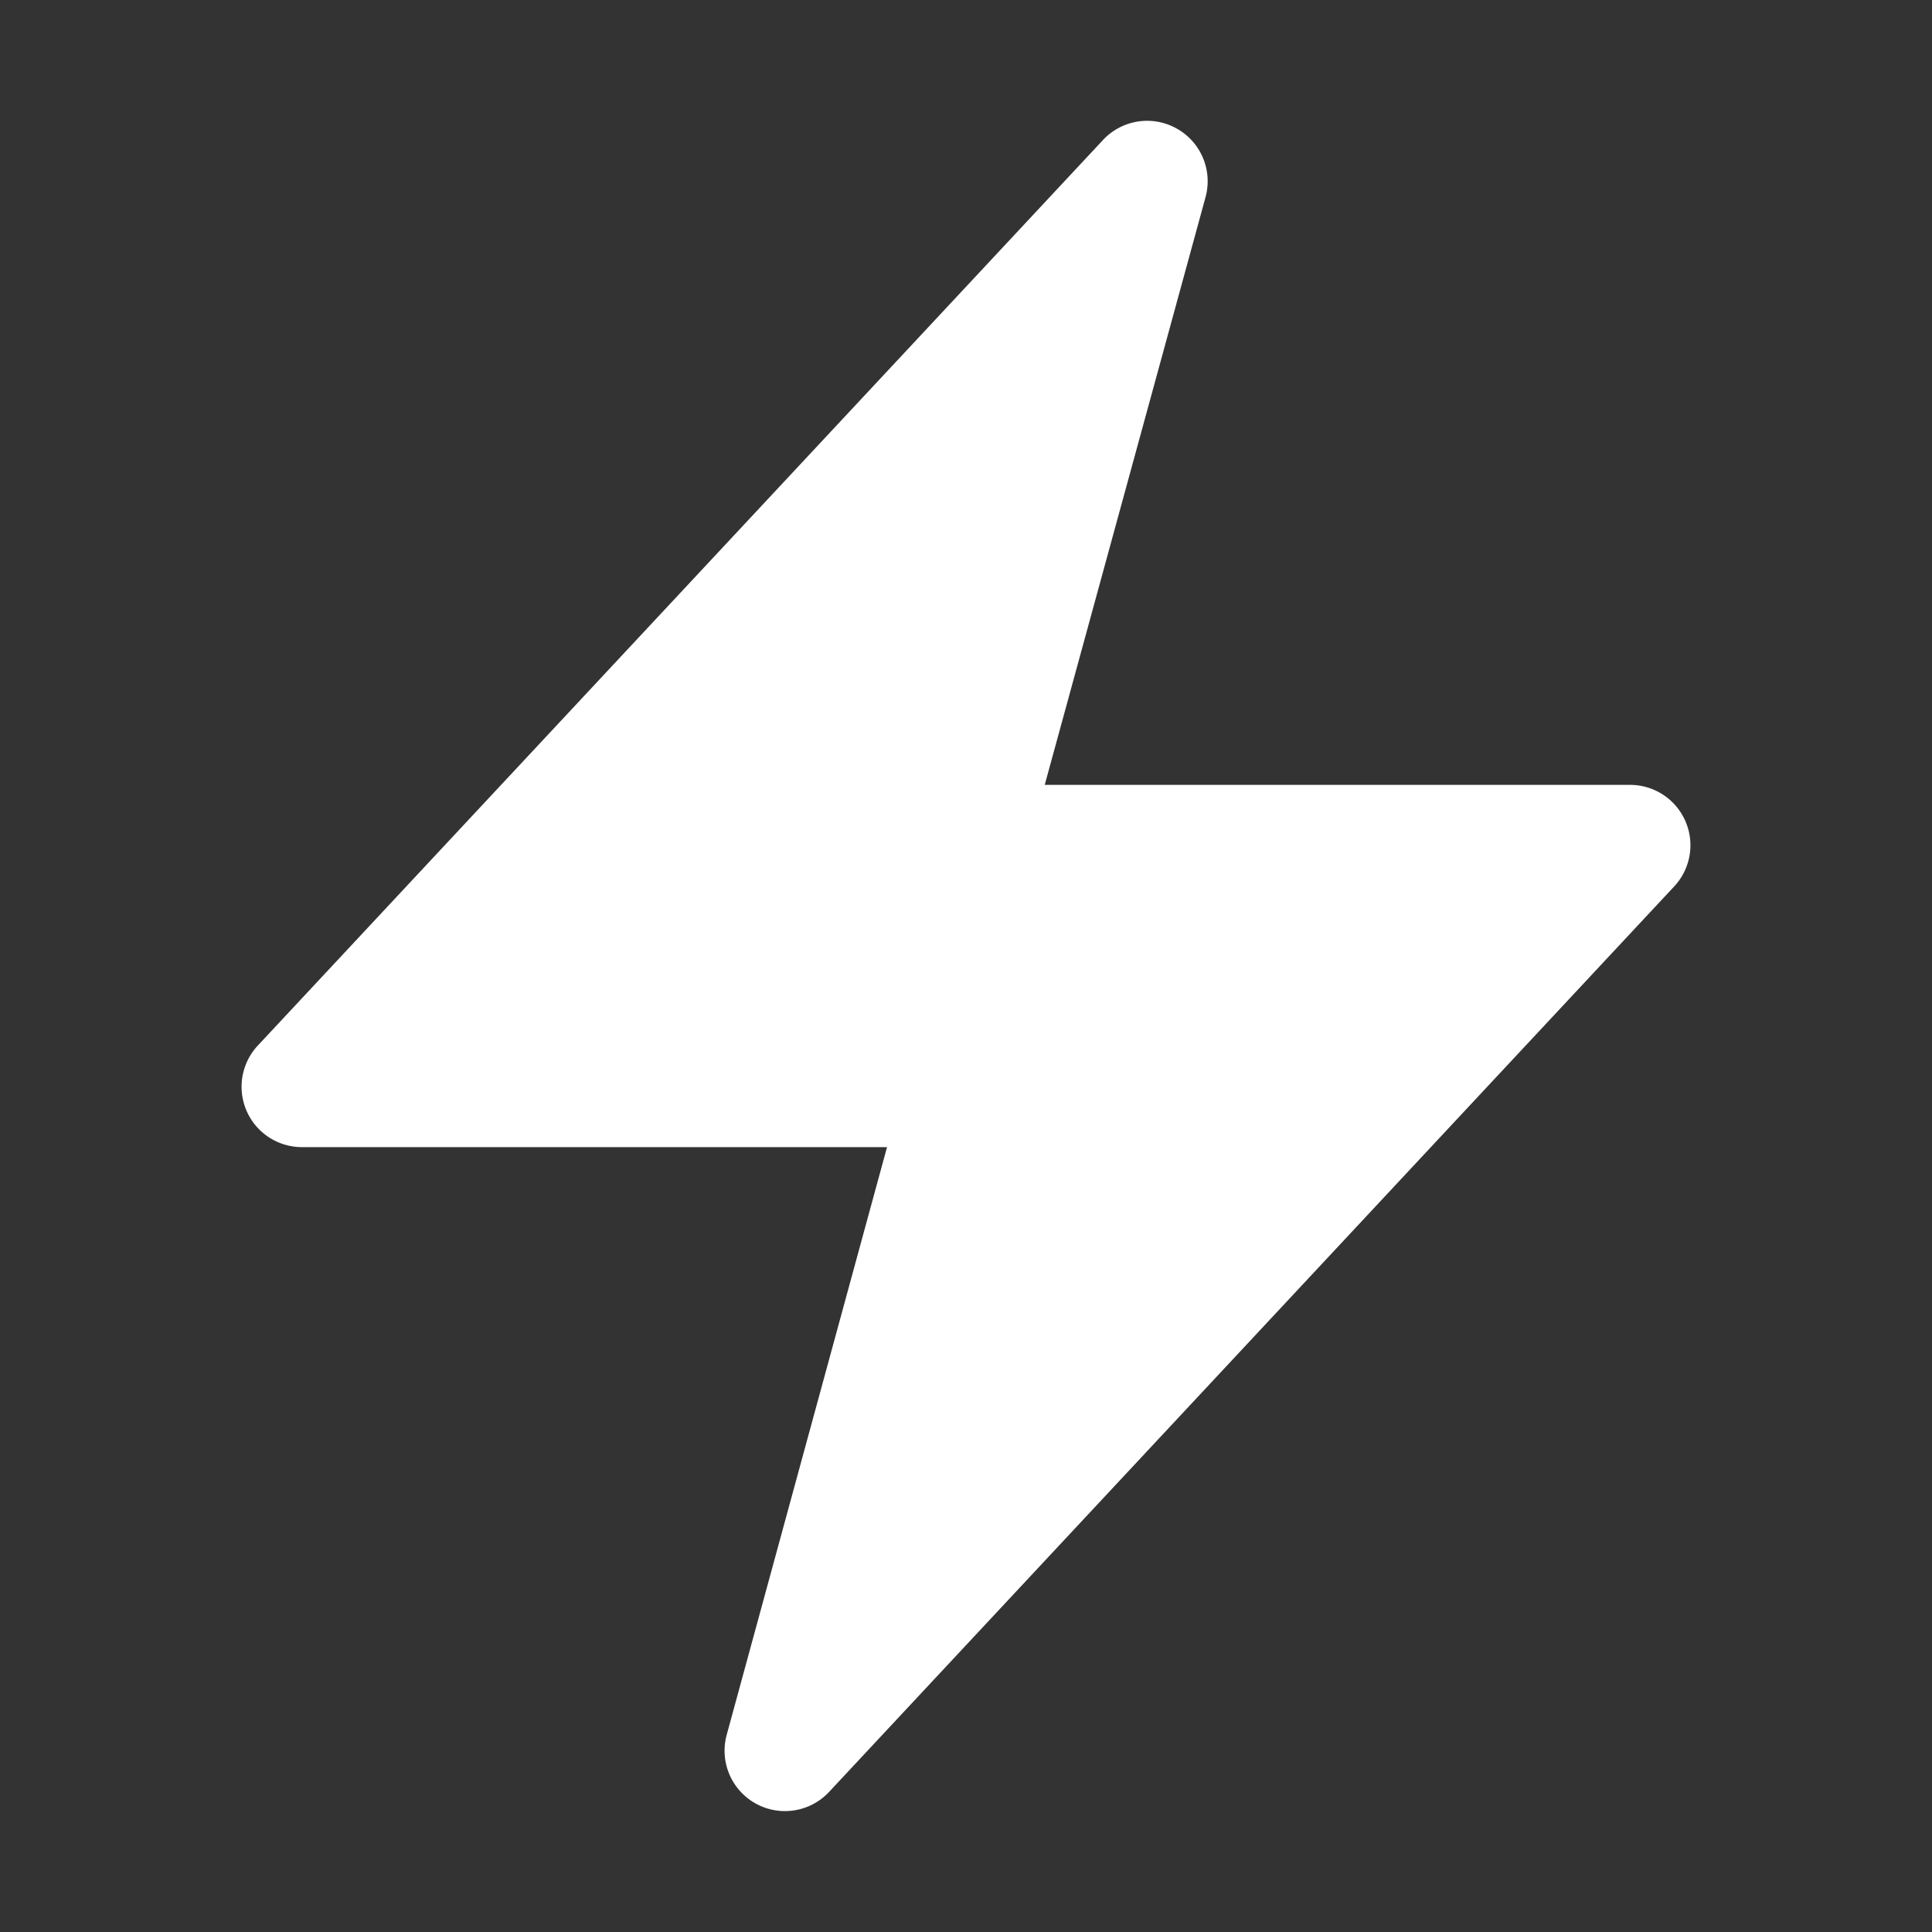 <svg xmlns="http://www.w3.org/2000/svg" width="8" height="8" fill="none"><rect width="100%" height="100%" fill="#333333" stroke="none"/><path fill="#fff" fill-rule="evenodd" d="M4.872.532a.25.25 0 0 1 .12.284L4.326 3.25H6.75a.25.25 0 0 1 .183.42l-3.5 3.75a.25.25 0 0 1-.424-.236l.664-2.434H1.25a.25.25 0 0 1-.183-.42l3.5-3.75a.25.25 0 0 1 .305-.048z" clip-rule="evenodd"/></svg>